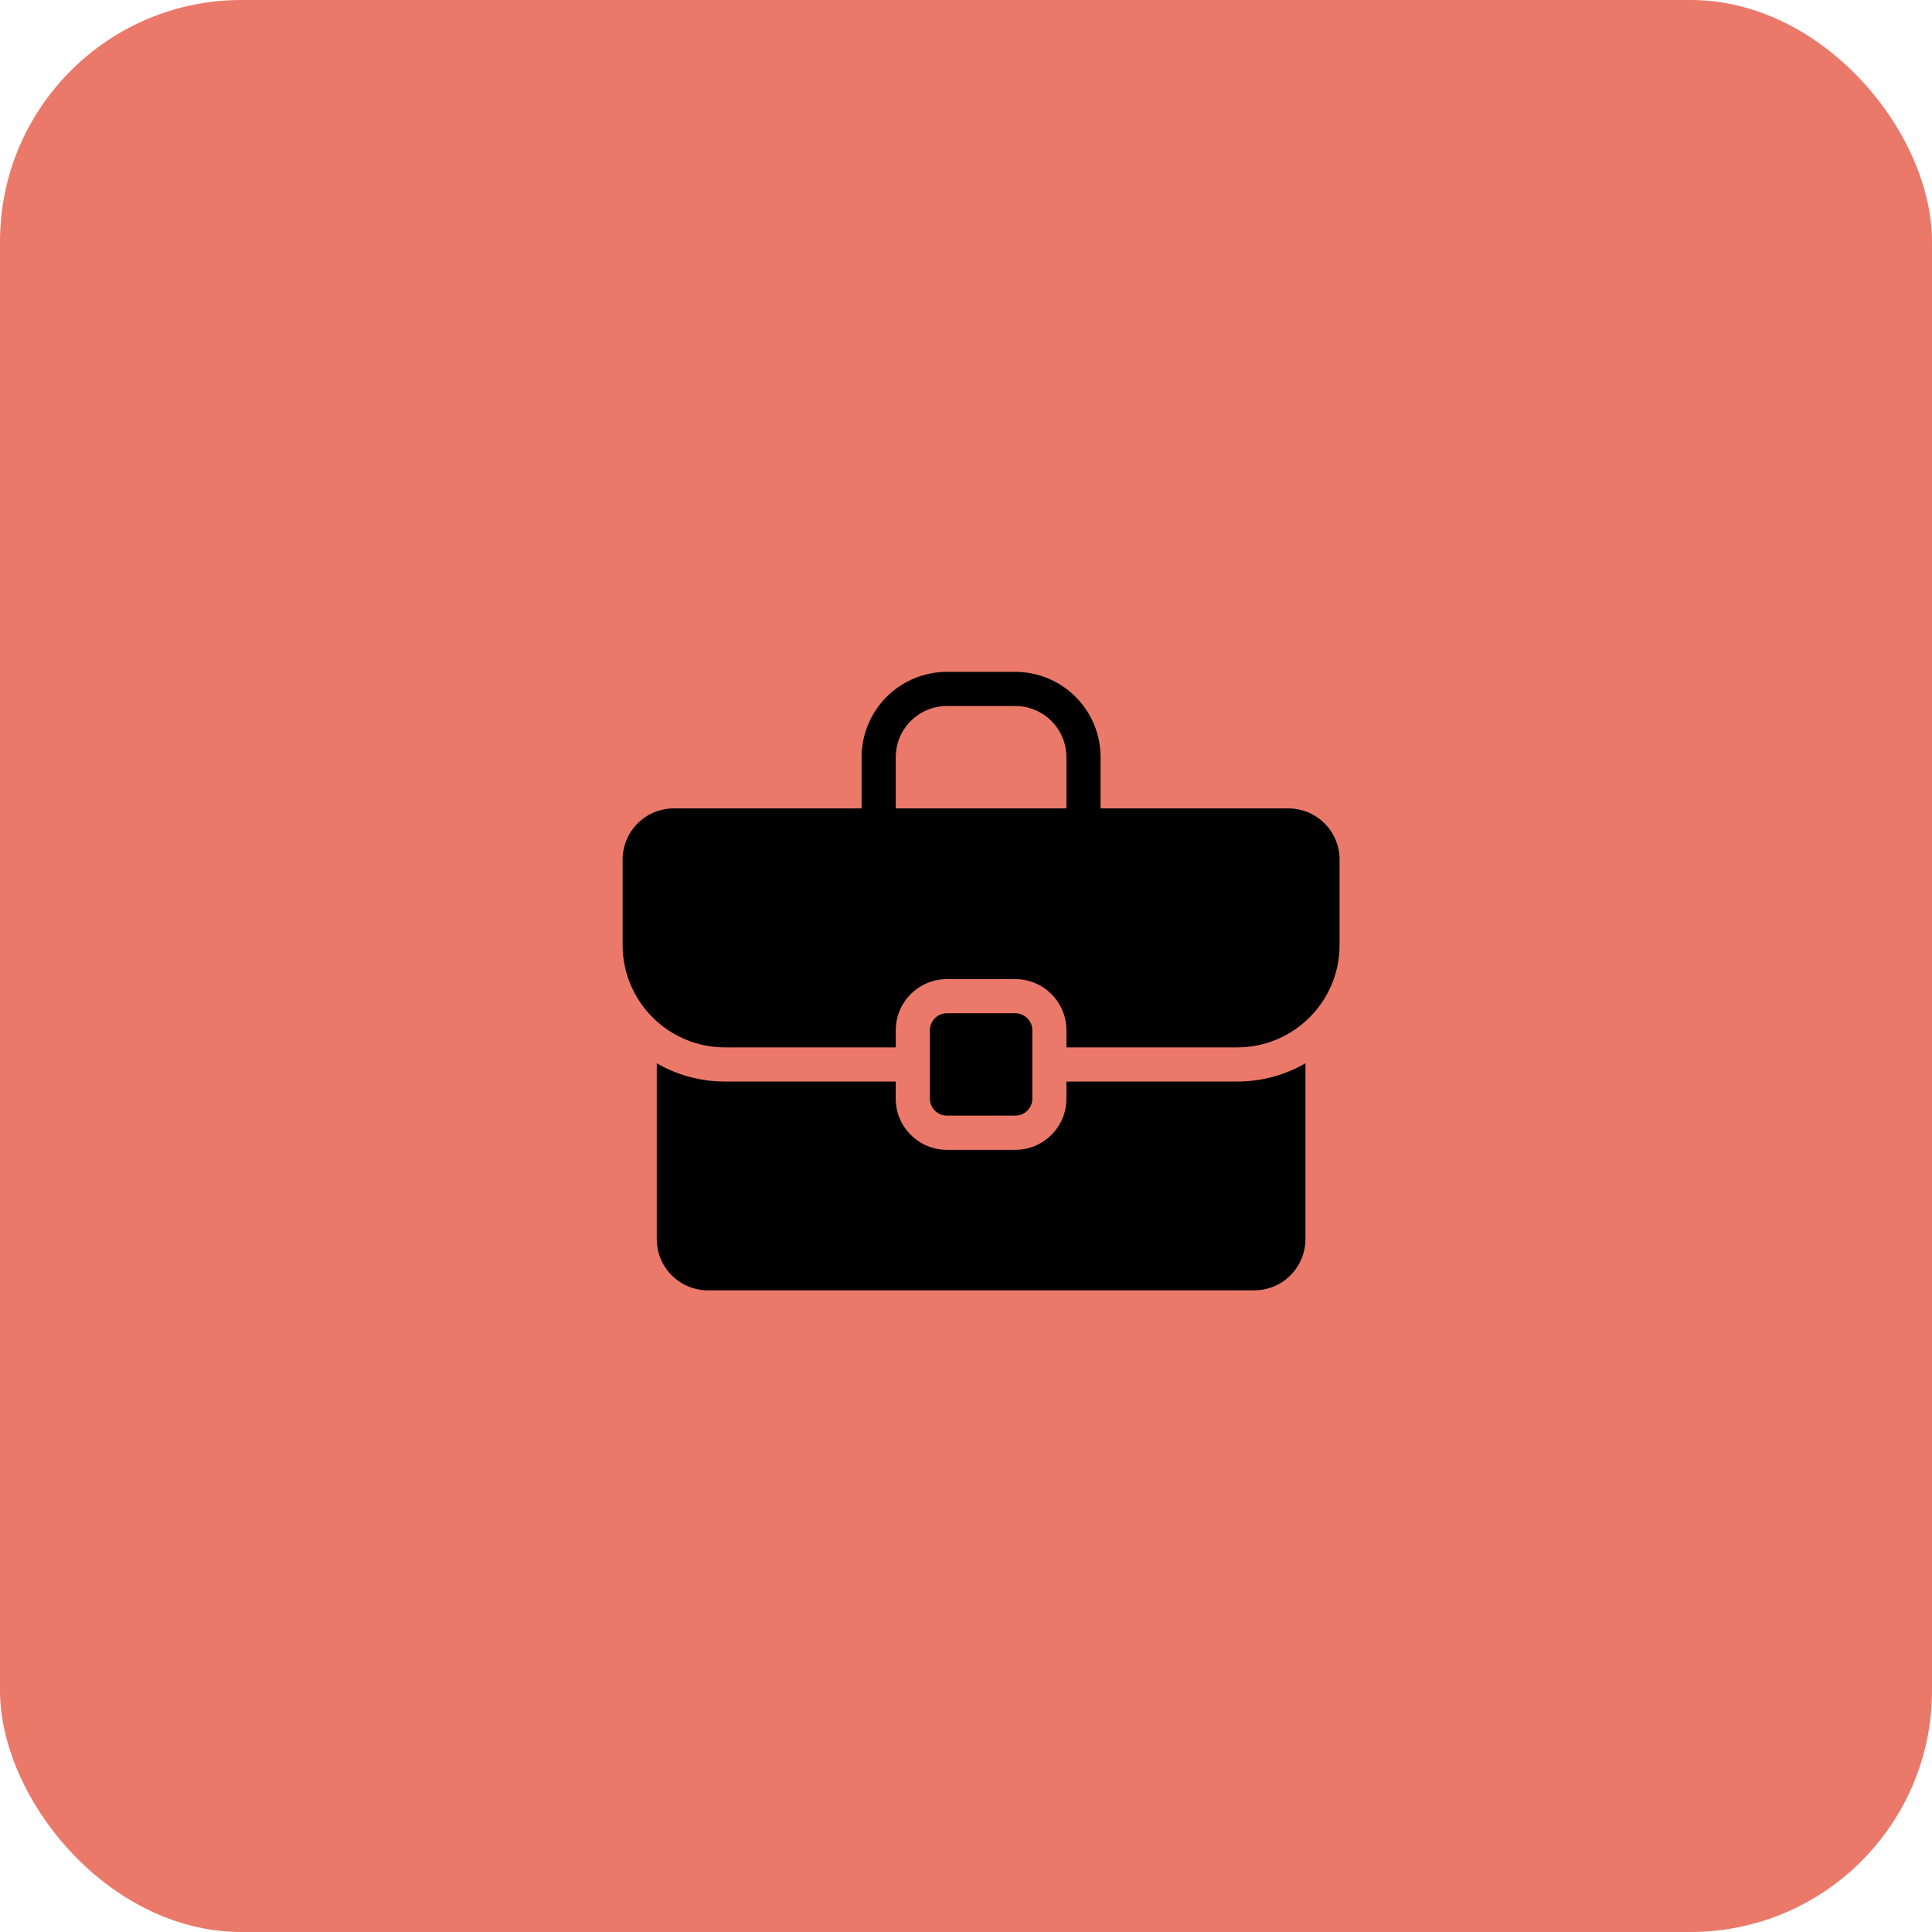 <svg width="64" height="64" viewBox="0 0 64 64" fill="none" xmlns="http://www.w3.org/2000/svg">
<rect width="64" height="64" rx="8" fill="#EA7969"/>
<path fill-rule="evenodd" clip-rule="evenodd" d="M29.672 35.828H24.018C23.194 35.828 22.421 35.607 21.756 35.223V41.048C21.756 41.498 21.934 41.929 22.253 42.247C22.571 42.566 23.002 42.744 23.452 42.744H41.547C41.998 42.744 42.429 42.566 42.747 42.247C43.065 41.929 43.244 41.498 43.244 41.048V35.223C42.578 35.607 41.806 35.828 40.982 35.828H35.327V36.393C35.327 37.33 34.568 38.09 33.631 38.09H31.369C30.432 38.09 29.672 37.33 29.672 36.393V35.828Z" fill="black"/>
<path fill-rule="evenodd" clip-rule="evenodd" d="M34.197 34.13V36.392C34.197 36.704 33.943 36.957 33.631 36.957H31.369C31.057 36.957 30.804 36.704 30.804 36.392V34.13C30.804 33.818 31.057 33.565 31.369 33.565H33.631C33.943 33.565 34.197 33.818 34.197 34.13Z" fill="black"/>
<path fill-rule="evenodd" clip-rule="evenodd" d="M28.542 26.78H22.321C21.384 26.78 20.625 27.539 20.625 28.476V31.303C20.625 33.178 22.144 34.696 24.018 34.696H29.673V34.131C29.673 33.194 30.432 32.434 31.369 32.434H33.631C34.568 32.434 35.327 33.194 35.327 34.131V34.696H40.982C42.856 34.696 44.375 33.178 44.375 31.303V28.476C44.375 27.539 43.616 26.78 42.679 26.78H36.458V25.083C36.458 24.333 36.16 23.614 35.63 23.084C35.1 22.554 34.381 22.256 33.631 22.256C32.903 22.256 32.097 22.256 31.369 22.256C30.619 22.256 29.9 22.554 29.369 23.084C28.84 23.614 28.542 24.333 28.542 25.083V26.78ZM35.327 26.78H29.673V25.083C29.673 24.633 29.851 24.202 30.17 23.884C30.488 23.566 30.919 23.387 31.369 23.387H33.631C34.081 23.387 34.513 23.566 34.83 23.884C35.149 24.202 35.327 24.633 35.327 25.083V26.78Z" fill="black"/>
</svg>
